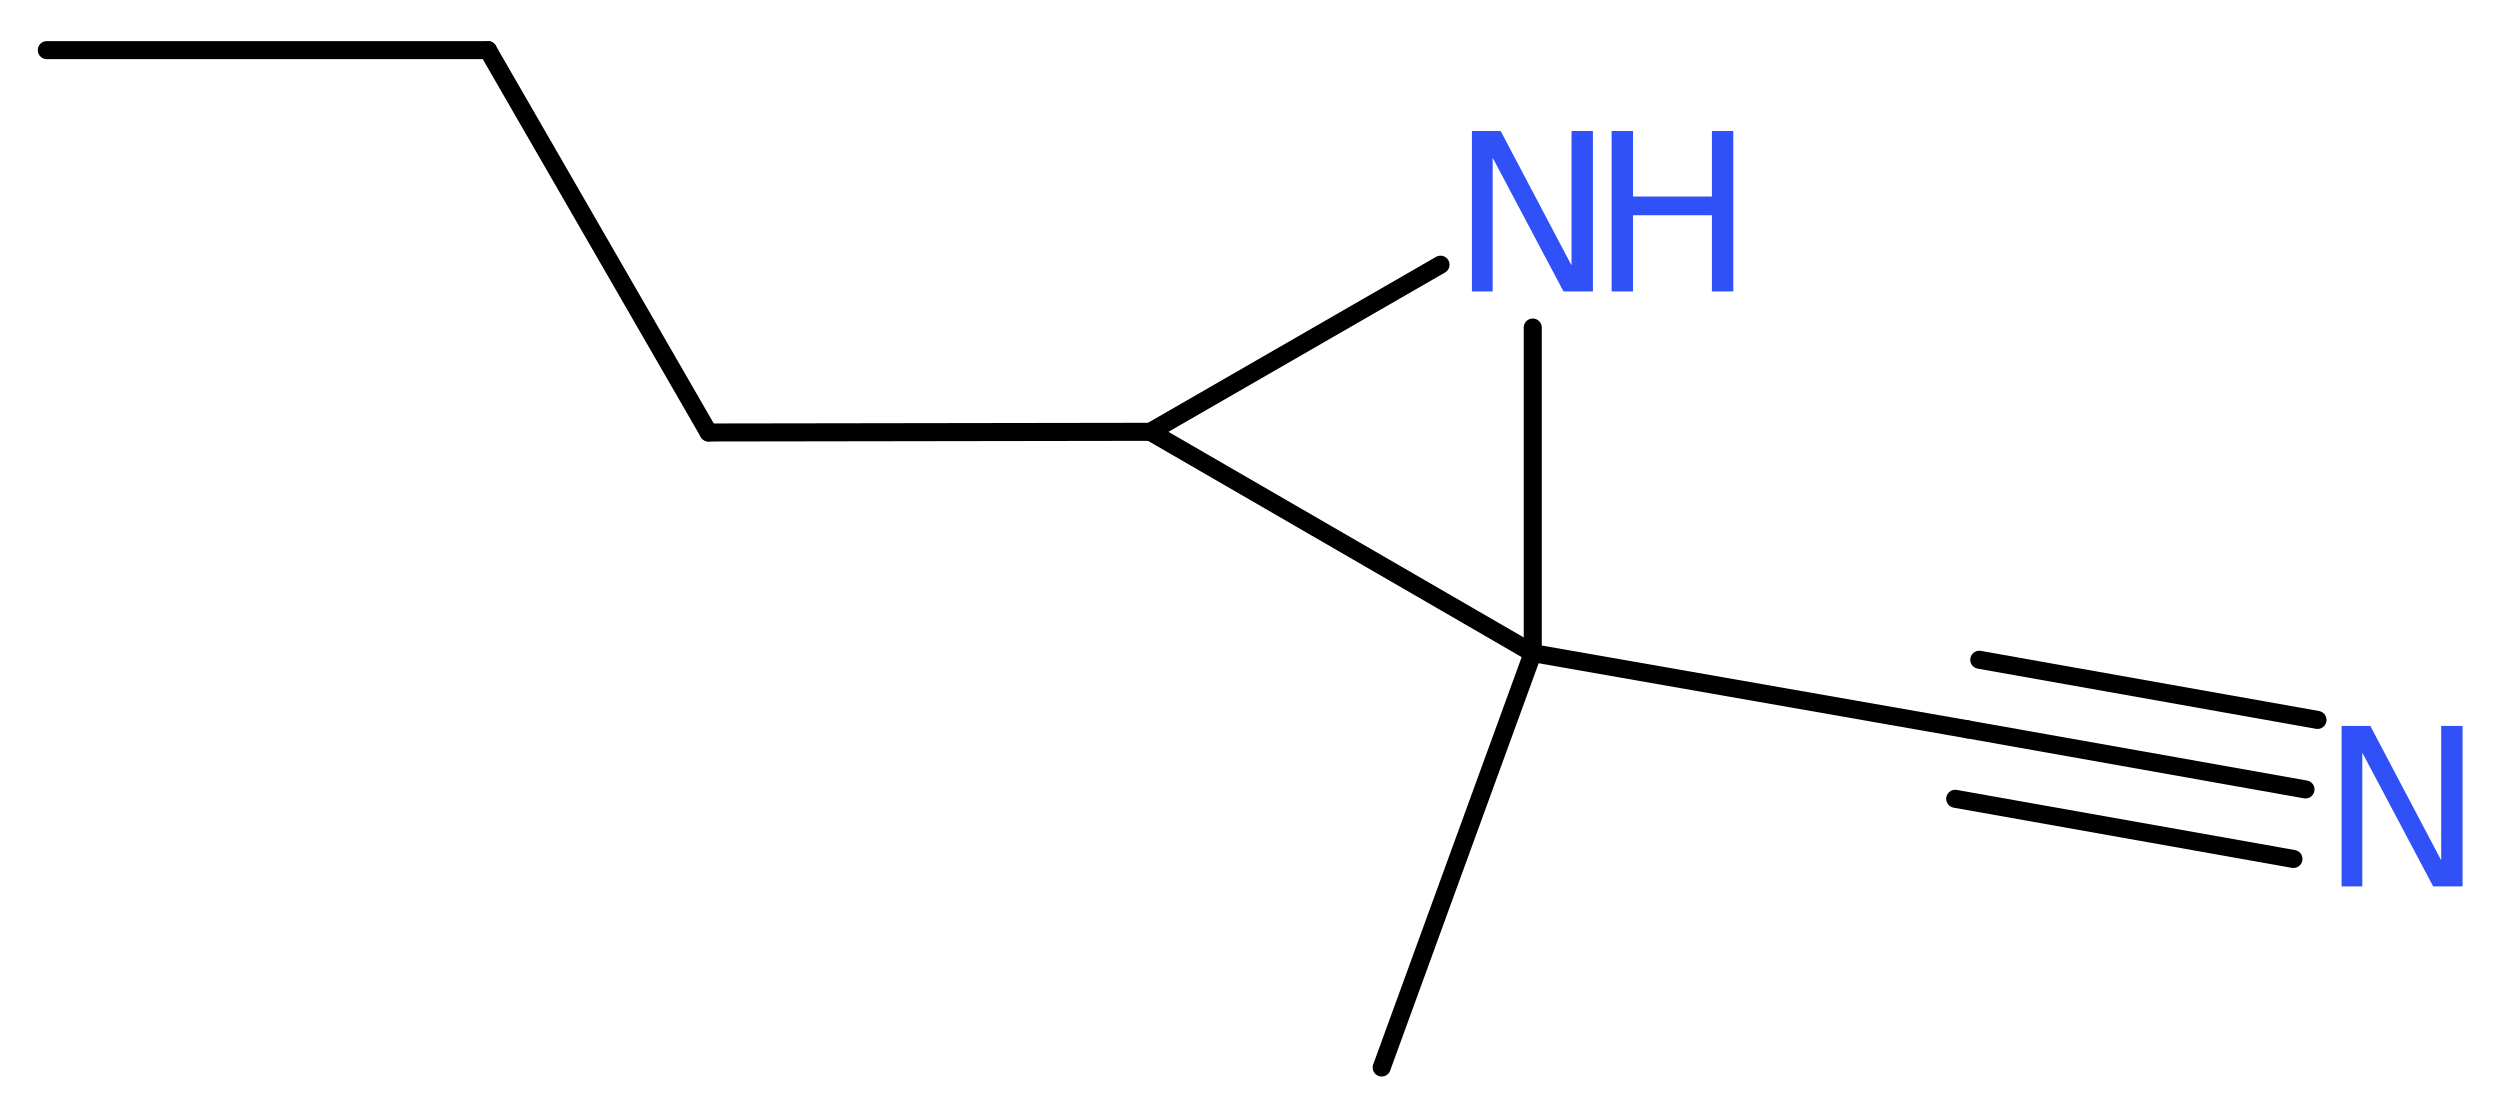 <?xml version='1.0' encoding='UTF-8'?>
<!DOCTYPE svg PUBLIC "-//W3C//DTD SVG 1.1//EN" "http://www.w3.org/Graphics/SVG/1.1/DTD/svg11.dtd">
<svg version='1.2' xmlns='http://www.w3.org/2000/svg' xmlns:xlink='http://www.w3.org/1999/xlink' width='37.4mm' height='16.71mm' viewBox='0 0 37.4 16.71'>
  <desc>Generated by the Chemistry Development Kit (http://github.com/cdk)</desc>
  <g stroke-linecap='round' stroke-linejoin='round' stroke='#000000' stroke-width='.27' fill='#3050F8'>
    <rect x='.0' y='.0' width='38.0' height='17.0' fill='#FFFFFF' stroke='none'/>
    <g id='mol1' class='mol'>
      <line id='mol1bnd1' class='bond' x1='.7' y1='.75' x2='7.3' y2='.75'/>
      <line id='mol1bnd2' class='bond' x1='7.3' y1='.75' x2='10.6' y2='6.47'/>
      <line id='mol1bnd3' class='bond' x1='10.6' y1='6.47' x2='17.21' y2='6.46'/>
      <line id='mol1bnd4' class='bond' x1='17.21' y1='6.46' x2='21.55' y2='3.96'/>
      <line id='mol1bnd5' class='bond' x1='22.93' y1='4.9' x2='22.93' y2='9.77'/>
      <line id='mol1bnd6' class='bond' x1='17.21' y1='6.46' x2='22.93' y2='9.77'/>
      <line id='mol1bnd7' class='bond' x1='22.93' y1='9.77' x2='20.67' y2='15.97'/>
      <line id='mol1bnd8' class='bond' x1='22.93' y1='9.77' x2='29.43' y2='10.91'/>
      <g id='mol1bnd9' class='bond'>
        <line x1='29.43' y1='10.91' x2='34.49' y2='11.81'/>
        <line x1='29.61' y1='9.87' x2='34.67' y2='10.77'/>
        <line x1='29.25' y1='11.95' x2='34.31' y2='12.85'/>
      </g>
      <g id='mol1atm5' class='atom'>
        <path d='M22.02 1.96h.43l1.06 2.01v-2.01h.32v2.4h-.44l-1.06 -2.0v2.0h-.31v-2.4z' stroke='none'/>
        <path d='M24.11 1.96h.32v.98h1.18v-.98h.32v2.4h-.32v-1.14h-1.18v1.14h-.32v-2.4z' stroke='none'/>
      </g>
      <path id='mol1atm9' class='atom' d='M35.03 10.86h.43l1.06 2.01v-2.01h.32v2.4h-.44l-1.06 -2.0v2.0h-.31v-2.4z' stroke='none'/>
    </g>
  </g>
</svg>
